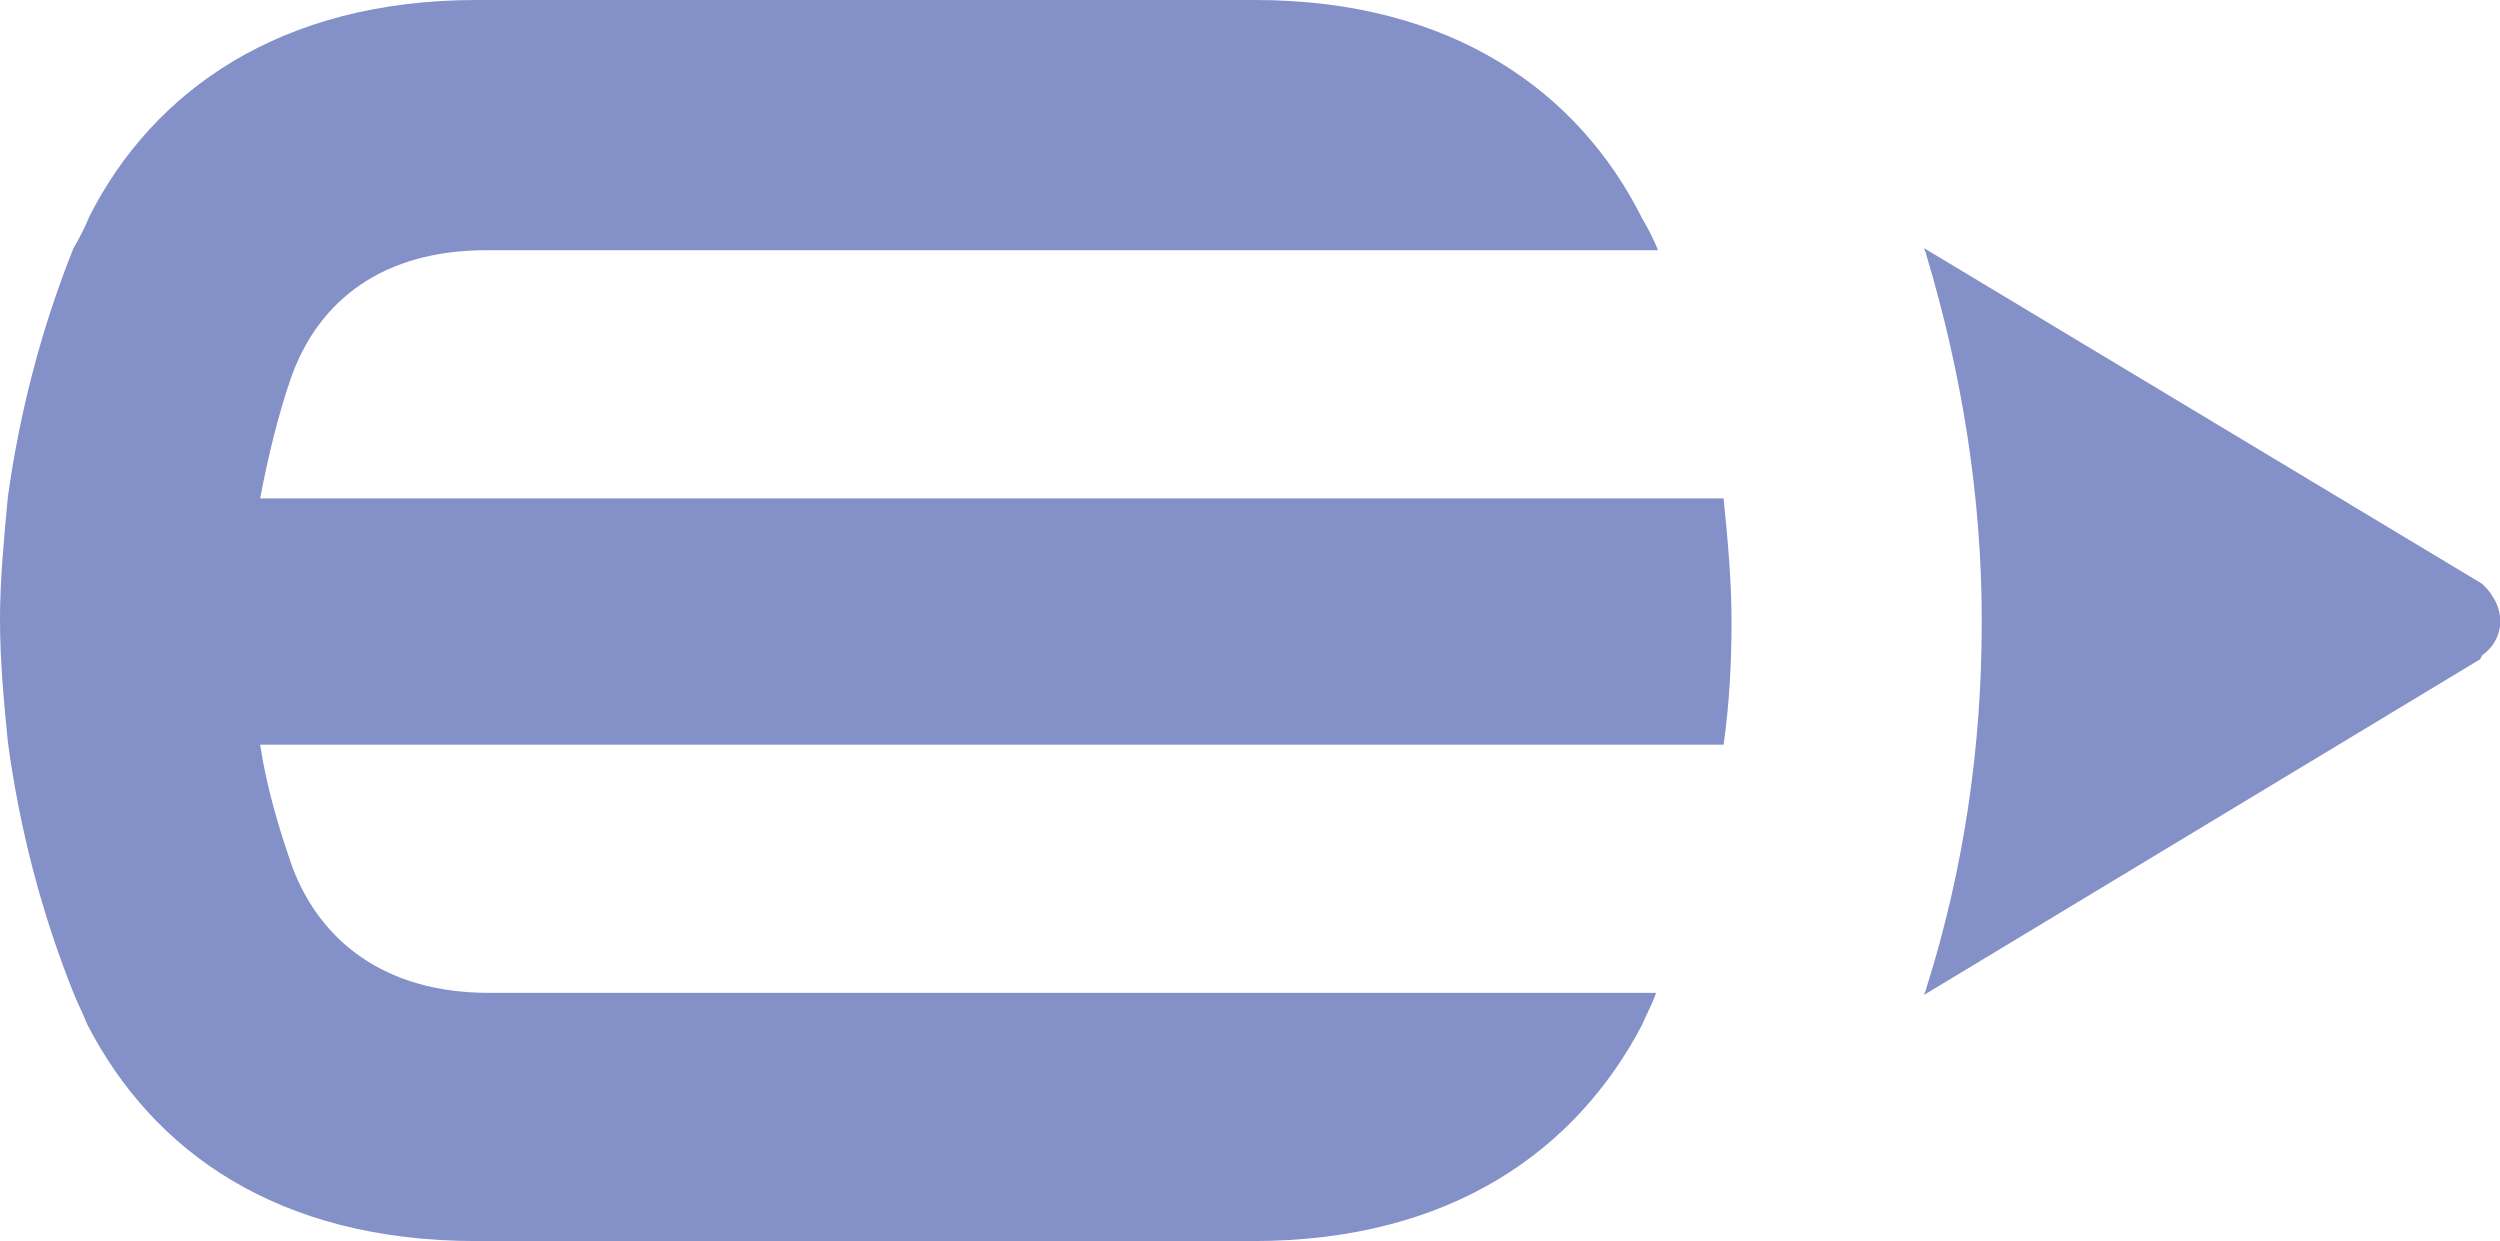 <?xml version="1.0" encoding="utf-8"?>
<!-- Generator: Adobe Illustrator 25.3.0, SVG Export Plug-In . SVG Version: 6.00 Build 0)  -->
<svg version="1.1" id="Layer_1" xmlns="http://www.w3.org/2000/svg" xmlns:xlink="http://www.w3.org/1999/xlink" x="0px" y="0px"
	 viewBox="0 0 125.9 62.5" style="enable-background:new 0 0 125.9 62.5;" xml:space="preserve">
<style type="text/css">
	.st0{fill:#8490C8;}
</style>
<g id="logoMark">
	<path id="logoMark_PathItem_" class="st0" d="M125,29.4L96.9,12.5l0,0c0,0.1,0.1,0.2,0.1,0.3c1.8,6,2.8,12.2,2.8,18.4v0.2
		c0,6.2-0.9,12.4-2.8,18.4c0,0.1-0.1,0.2-0.1,0.3l0,0l0,0l28-16.9L125,33c1-0.7,1.2-2,0.5-3C125.4,29.8,125.2,29.6,125,29.4
		L125,29.4z"/>
	<path id="logoMark_PathItem_2" class="st0" d="M63.1,62.5c10,0,16.3-4.6,19.6-10.9c0.2-0.5,0.5-1,0.7-1.6H24.6
		c-5.2,0-8.5-2.6-9.9-6.4c-0.7-2-1.3-4.1-1.6-6.1h73.7c0.3-2.1,0.4-4.2,0.4-6.2c0-2.1-0.2-4.2-0.4-6.2H13.1c0.4-2.1,0.9-4.2,1.6-6.2
		c1.4-3.8,4.6-6.3,9.8-6.3h59c-0.2-0.5-0.5-1.1-0.8-1.6C79.5,4.6,73.1,0,63.2,0H24C14.1,0,7.7,4.6,4.5,10.9
		c-0.2,0.5-0.5,1.1-0.8,1.6C2.1,16.5,1,20.7,0.4,25C0.2,27.1,0,29.2,0,31.2c0,2.1,0.2,4.2,0.4,6.2C1,41.8,2.1,46,3.7,50
		c0.2,0.5,0.5,1.1,0.7,1.6c3.3,6.4,9.6,10.9,19.6,10.9H63.1z"/>
</g>
</svg>
